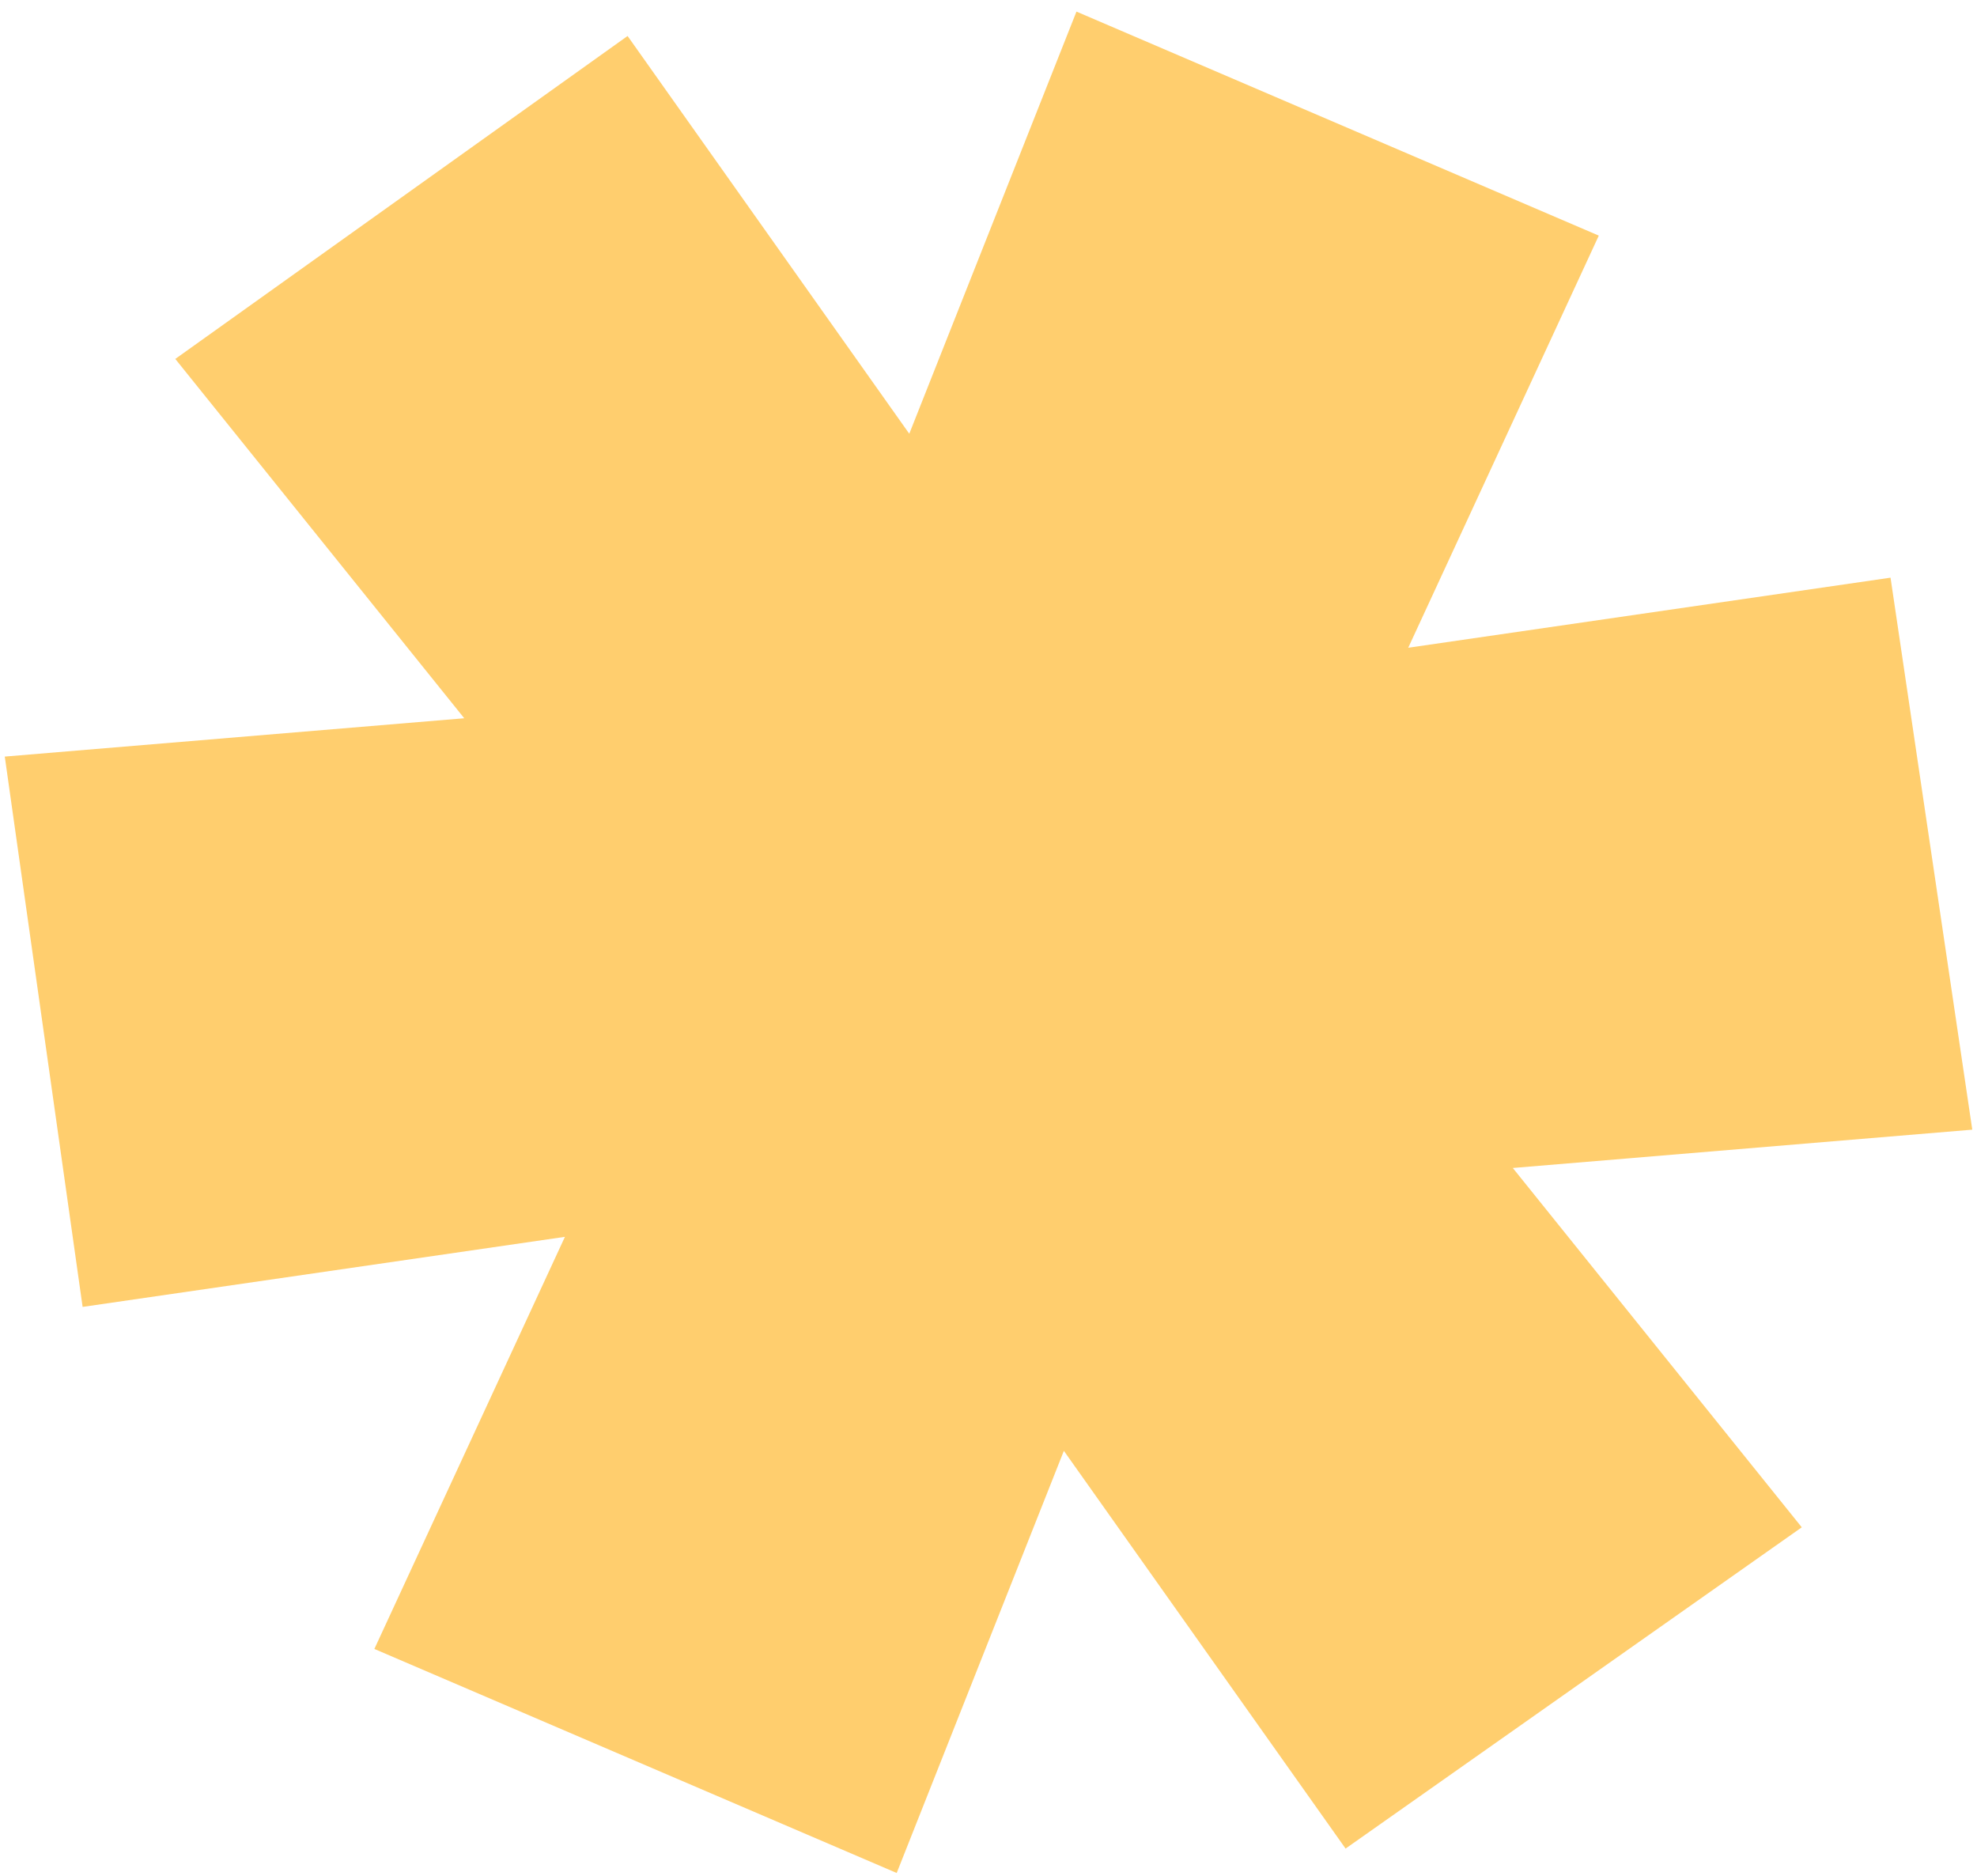 <svg width="156" height="148" viewBox="0 0 156 148" fill="none" xmlns="http://www.w3.org/2000/svg">
<path d="M119.372 92.152L142.173 120.502L106.176 145.849L83.947 114.468L70.756 147.775L29.54 130.099L44.577 97.584L6.519 103.112L0.377 59.693L36.632 56.669L13.832 28.319L49.521 2.84L71.749 34.222L84.941 0.915L126.157 18.59L111.12 51.106L149.177 45.577L155.627 89.128L119.372 92.152Z" fill="#FFCE6E"/>
</svg>
